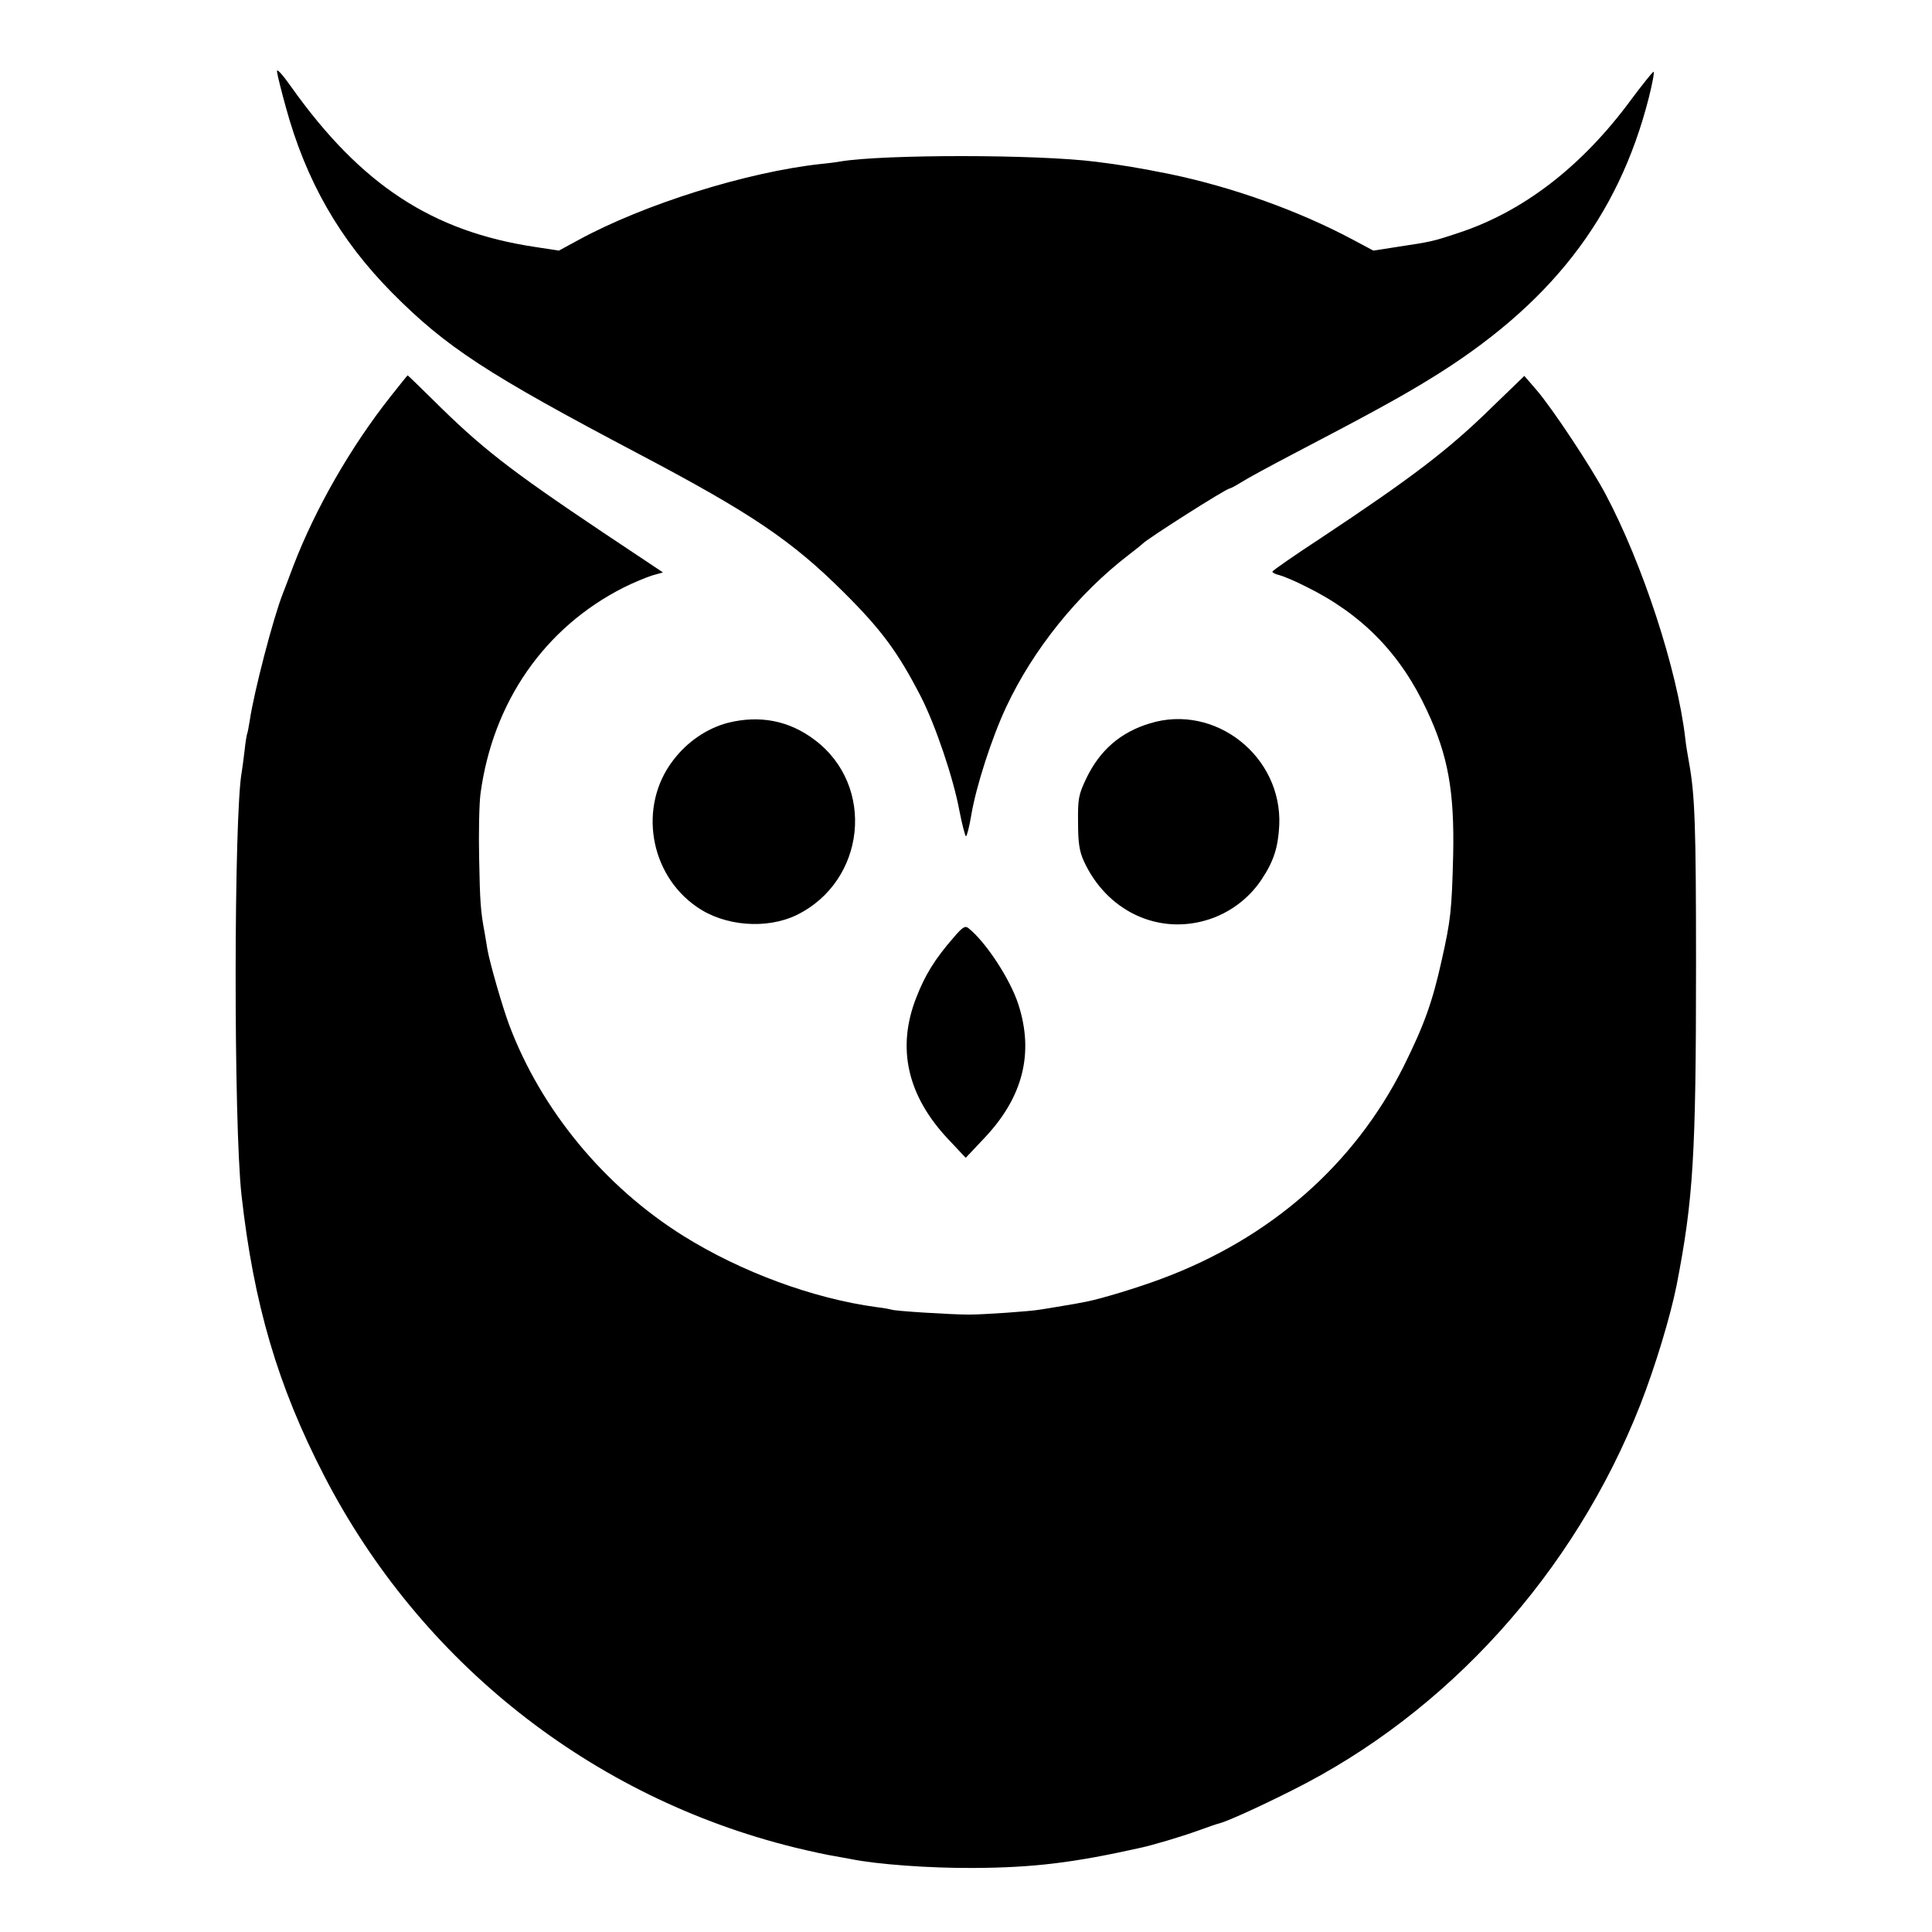 <?xml version="1.0" standalone="no"?>
<!DOCTYPE svg PUBLIC "-//W3C//DTD SVG 20010904//EN"
 "http://www.w3.org/TR/2001/REC-SVG-20010904/DTD/svg10.dtd">
<svg version="1.0" xmlns="http://www.w3.org/2000/svg"
 width="700pt" height="700pt" viewBox="0 0 700 700"
 preserveAspectRatio="xMidYMid meet">
<g transform="translate(0,700) scale(0.1,-0.1)"
fill="#000000" stroke="none">
<path d="M1004 6738 c2 -14 16 -70 31 -124 73 -269 196 -483 385 -674 196
-198 345 -295 895 -585 408 -215 554 -314 741 -500 139 -138 198 -219 281
-380 52 -102 117 -293 139 -412 10 -51 21 -93 24 -93 3 0 12 34 19 76 17 103
74 280 126 391 98 210 261 412 445 553 25 19 47 37 50 40 18 19 303 200 315
200 3 0 22 10 43 23 20 13 105 59 187 102 264 138 384 203 493 270 437 267
685 585 796 1021 13 52 21 94 17 94 -3 0 -40 -46 -81 -101 -178 -242 -391
-406 -626 -483 -93 -31 -99 -32 -218 -50 l-90 -14 -75 40 c-195 104 -435 190
-661 237 -109 22 -180 34 -270 45 -213 27 -766 27 -925 1 -16 -3 -48 -7 -70
-9 -267 -29 -640 -145 -880 -276 l-70 -38 -85 13 c-374 56 -632 225 -884 579
-39 55 -56 71 -52 54z"/>
<path d="M1414 5562 c-143 -181 -271 -404 -351 -612 -13 -36 -31 -81 -38 -100
-35 -88 -105 -358 -120 -460 -4 -24 -8 -47 -10 -50 -1 -3 -6 -30 -9 -61 -4
-31 -8 -65 -10 -75 -29 -153 -30 -1274 -1 -1534 44 -394 131 -691 299 -1016
349 -677 970 -1167 1706 -1348 58 -14 122 -28 144 -31 21 -4 48 -9 60 -11 94
-19 285 -33 441 -32 220 1 365 19 607 73 46 10 150 41 208 62 36 13 70 25 76
26 26 6 140 57 265 120 564 281 1023 789 1262 1397 55 141 109 320 132 435 60
310 70 468 70 1160 0 502 -4 613 -25 730 -5 28 -12 68 -14 90 -29 249 -155
633 -289 885 -52 98 -193 311 -250 377 l-44 51 -118 -114 c-157 -154 -290
-255 -617 -472 -98 -64 -178 -120 -178 -123 0 -4 12 -10 26 -13 15 -4 58 -22
95 -41 204 -100 344 -244 439 -449 77 -164 100 -294 95 -526 -5 -199 -9 -234
-41 -377 -34 -154 -64 -237 -139 -388 -178 -354 -481 -621 -876 -768 -88 -33
-217 -72 -272 -83 -12 -2 -31 -6 -42 -8 -11 -2 -40 -7 -65 -11 -25 -4 -53 -9
-62 -10 -31 -6 -203 -18 -258 -18 -64 0 -272 13 -280 18 -3 1 -27 6 -54 9
-229 31 -490 127 -700 258 -286 179 -515 456 -631 764 -24 64 -70 223 -79 274
-2 14 -7 41 -10 60 -15 80 -17 112 -20 270 -2 91 0 197 5 235 45 332 232 601
518 746 36 18 82 37 104 44 l39 11 -219 146 c-340 228 -440 306 -616 481 -49
48 -89 87 -90 87 -1 0 -29 -35 -63 -78z"/>
<path d="M2637 4381 c-76 -20 -148 -69 -199 -137 -126 -165 -85 -412 87 -530
100 -70 253 -82 362 -29 250 123 286 468 65 634 -92 70 -199 91 -315 62z"/>
<path d="M4166 4379 c-106 -32 -181 -97 -230 -199 -28 -59 -31 -73 -30 -160 0
-74 5 -105 21 -140 82 -179 265 -267 444 -214 81 24 152 76 199 146 45 67 61
118 65 198 11 250 -233 442 -469 369z"/>
<path d="M3455 3603 c-68 -78 -103 -135 -135 -217 -72 -183 -33 -356 116 -514
l63 -67 66 70 c141 148 182 308 125 485 -29 91 -118 227 -181 277 -12 10 -22
4 -54 -34z"/>
</g>
</svg>
